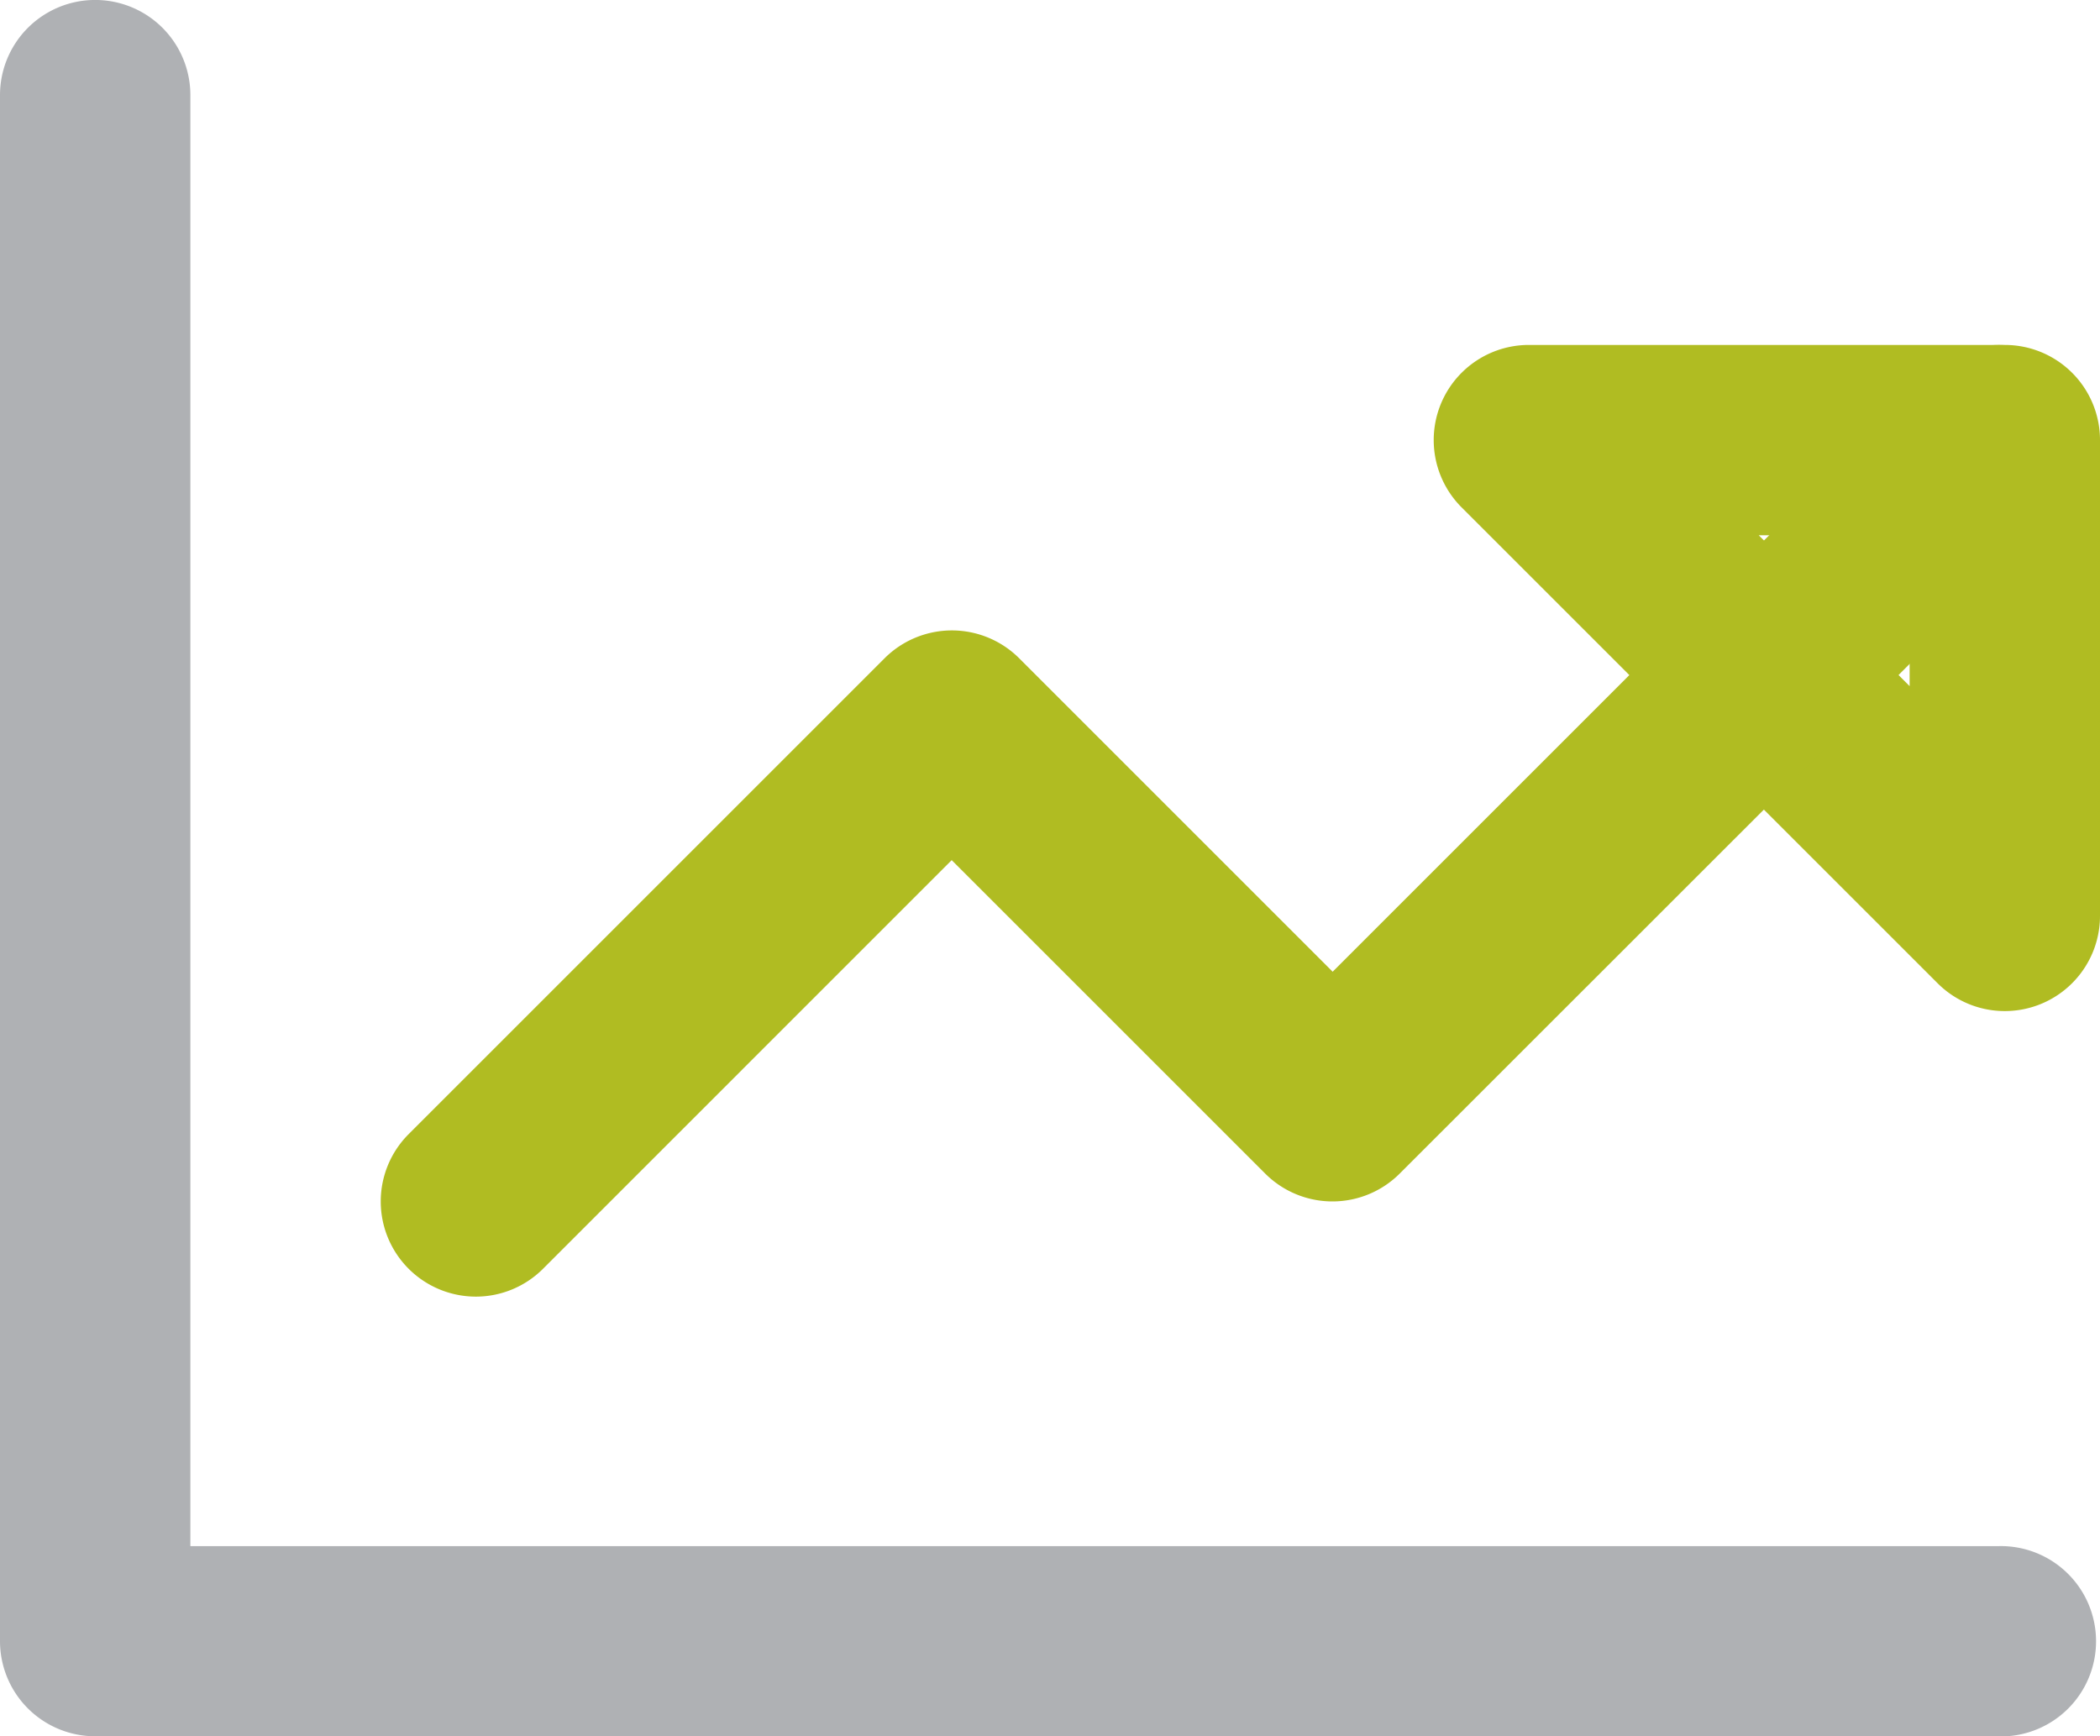 <?xml version="1.0" encoding="UTF-8"?>
<svg xmlns="http://www.w3.org/2000/svg" width="58.751" height="48.583" viewBox="0 0 58.751 48.583">
  <g transform="translate(10.653 9.652)">
    <path d="M502.577,487.732a2.654,2.654,0,0,1-1.883-.78l-13.315-13.314a2.662,2.662,0,0,1,1.882-4.545h13.315a2.662,2.662,0,0,1,2.663,2.663V485.07a2.663,2.663,0,0,1-2.662,2.662Zm-6.886-13.314,4.222,4.222v-4.222Z" transform="translate(-457.141 -469.093)" fill="#b0bc22"></path>
    <path d="M461.055,495.722a2.663,2.663,0,0,1-1.883-4.546l13.315-13.315a2.664,2.664,0,0,1,3.767,0l8.769,8.77,16.758-16.757a2.662,2.662,0,1,1,3.765,3.765L486.9,492.278a2.661,2.661,0,0,1-3.765,0l-8.77-8.769-11.431,11.432A2.656,2.656,0,0,1,461.055,495.722Z" transform="translate(-458.393 -469.093)" fill="#b0bc22"></path>
    <path d="M504.115,517.477H450.856a2.663,2.663,0,0,1-2.663-2.663V471.556a2.663,2.663,0,0,1,5.326,0v40.6h50.6a2.663,2.663,0,1,1,0,5.325Z" transform="translate(-458.846 -478.546)" fill="#afb1b4"></path>
  </g>
</svg>
